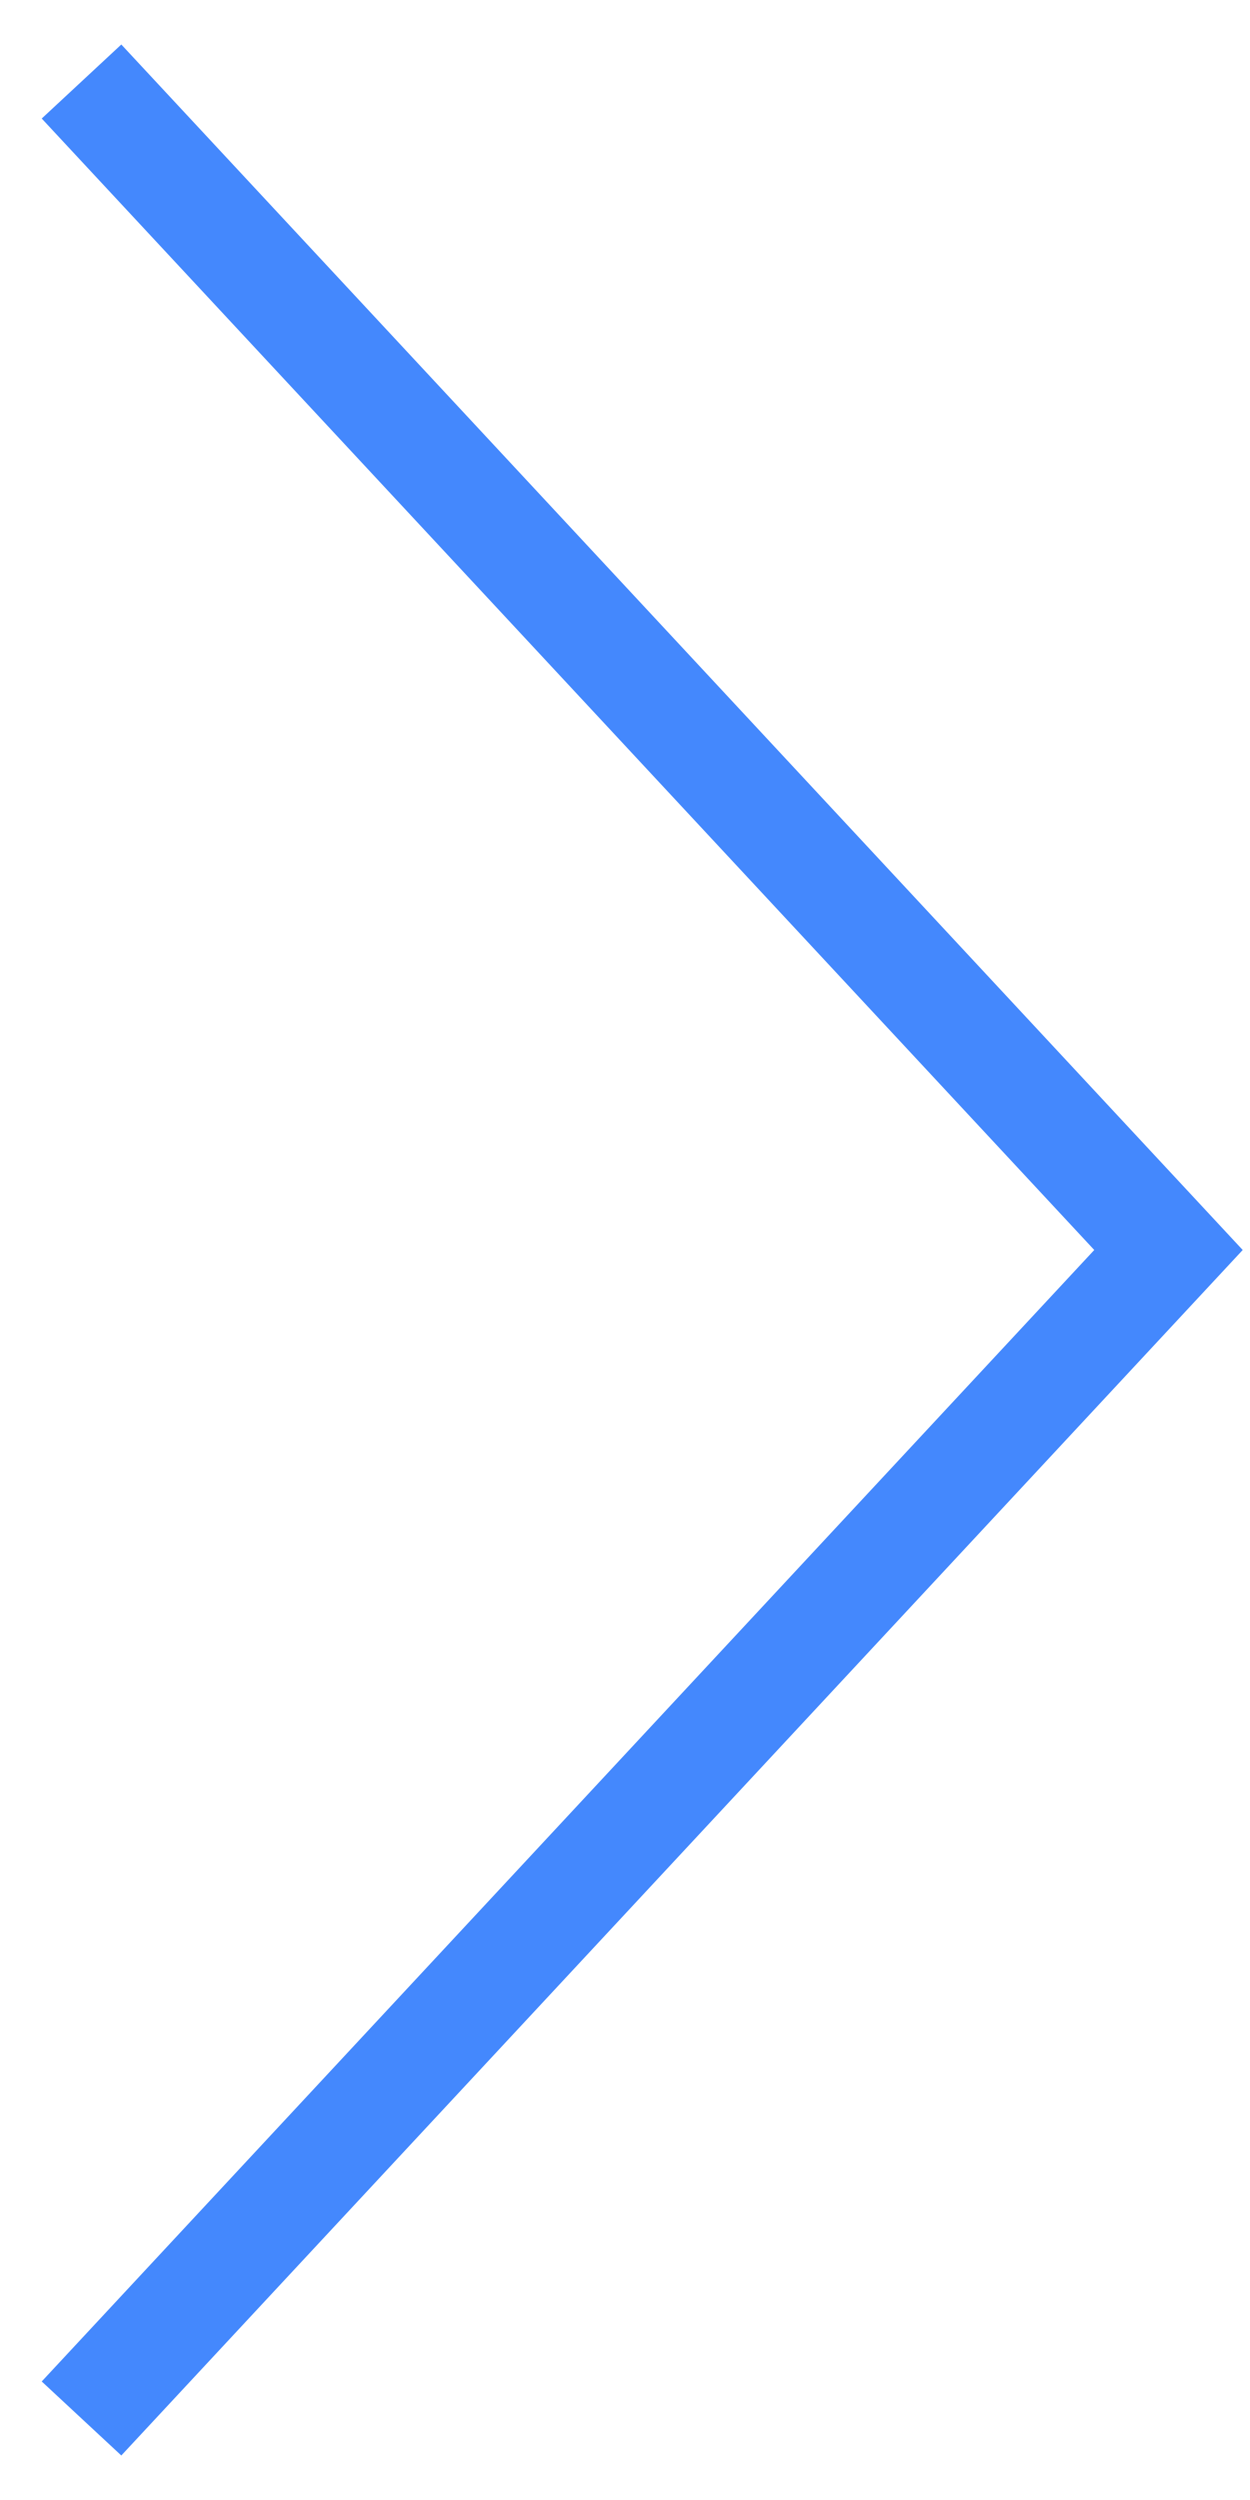 <?xml version="1.0" encoding="UTF-8"?>
<svg width="23px" height="46px" viewBox="0 0 23 46" version="1.1" xmlns="http://www.w3.org/2000/svg" xmlns:xlink="http://www.w3.org/1999/xlink">
    <!-- Generator: Sketch 54.1 (76490) - https://sketchapp.com -->
    <title>Path</title>
    <desc>Created with Sketch.</desc>
    <g id="Page-1" stroke="none" stroke-width="1" fill="none" fill-rule="evenodd">
        <g id="boxpress" transform="translate(-1342, -3303)" stroke="#4488FD" stroke-width="2">
            <polyline id="Path" transform="translate(1353.5, 3326) rotate(-270) translate(-1353.5, -3326) " points="1332 3336 1353.5 3316 1353.5 3316 1375 3336"></polyline>
        </g>
    </g>
</svg>